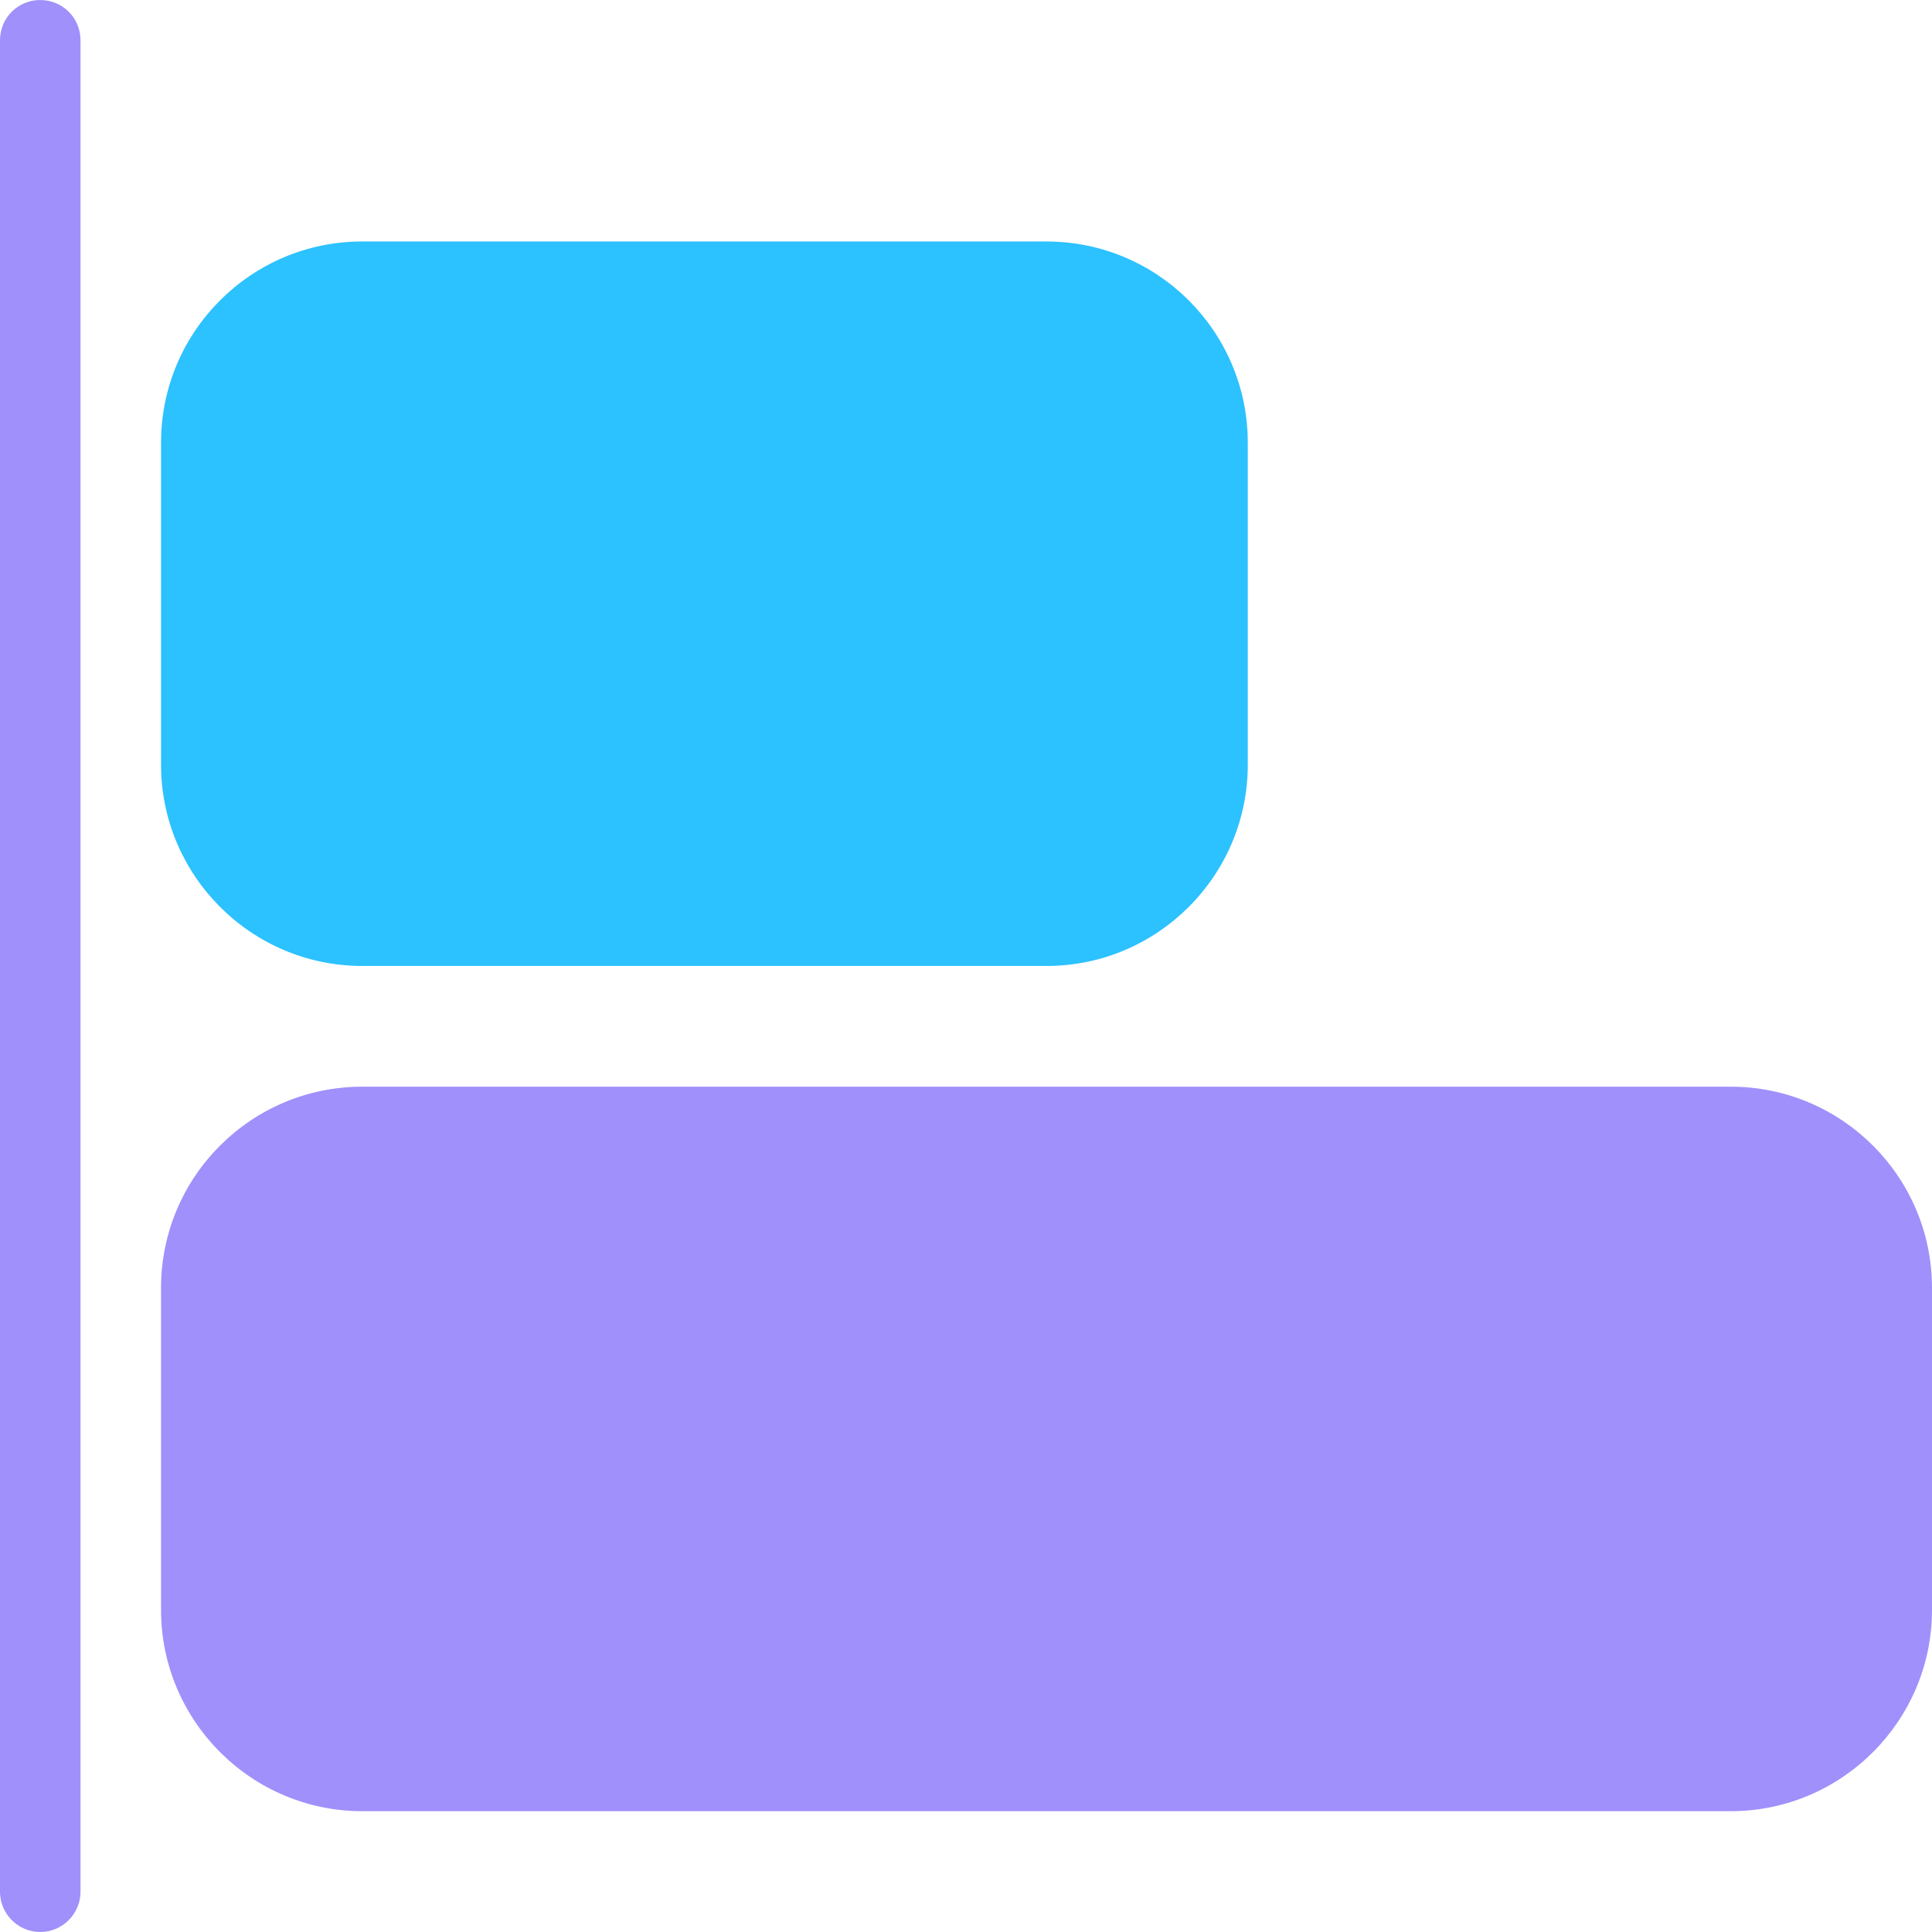 <svg width="60" height="60" viewBox="0 0 60 60" fill="none" xmlns="http://www.w3.org/2000/svg">
<path d="M11.251 29.999H32.501C35.951 29.999 38.751 27.187 38.751 23.749V13.75C38.751 10.3 35.951 7.5 32.501 7.5L11.251 7.499C7.801 7.499 5.001 10.299 5.001 13.749V23.748C5.001 27.186 7.801 29.999 11.251 29.999Z" fill="#2CC1FF"/>
<path d="M53.75 33.748H11.251C7.801 33.748 5.001 36.548 5.001 39.998V49.998C5.001 53.435 7.801 56.248 11.251 56.248H53.75C57.2 56.248 60 53.435 60 49.998V39.998C59.999 36.548 57.199 33.748 53.749 33.748H53.75Z" fill="#9F90FC"/>
<path d="M1.25 0C0.562 0 0 0.55 0 1.25V58.75C0 59.437 0.562 60 1.25 60C1.938 60 2.5 59.437 2.5 58.75V1.25C2.5 0.55 1.938 0.001 1.25 0.001V0Z" fill="#9F90FC"/>
</svg>
